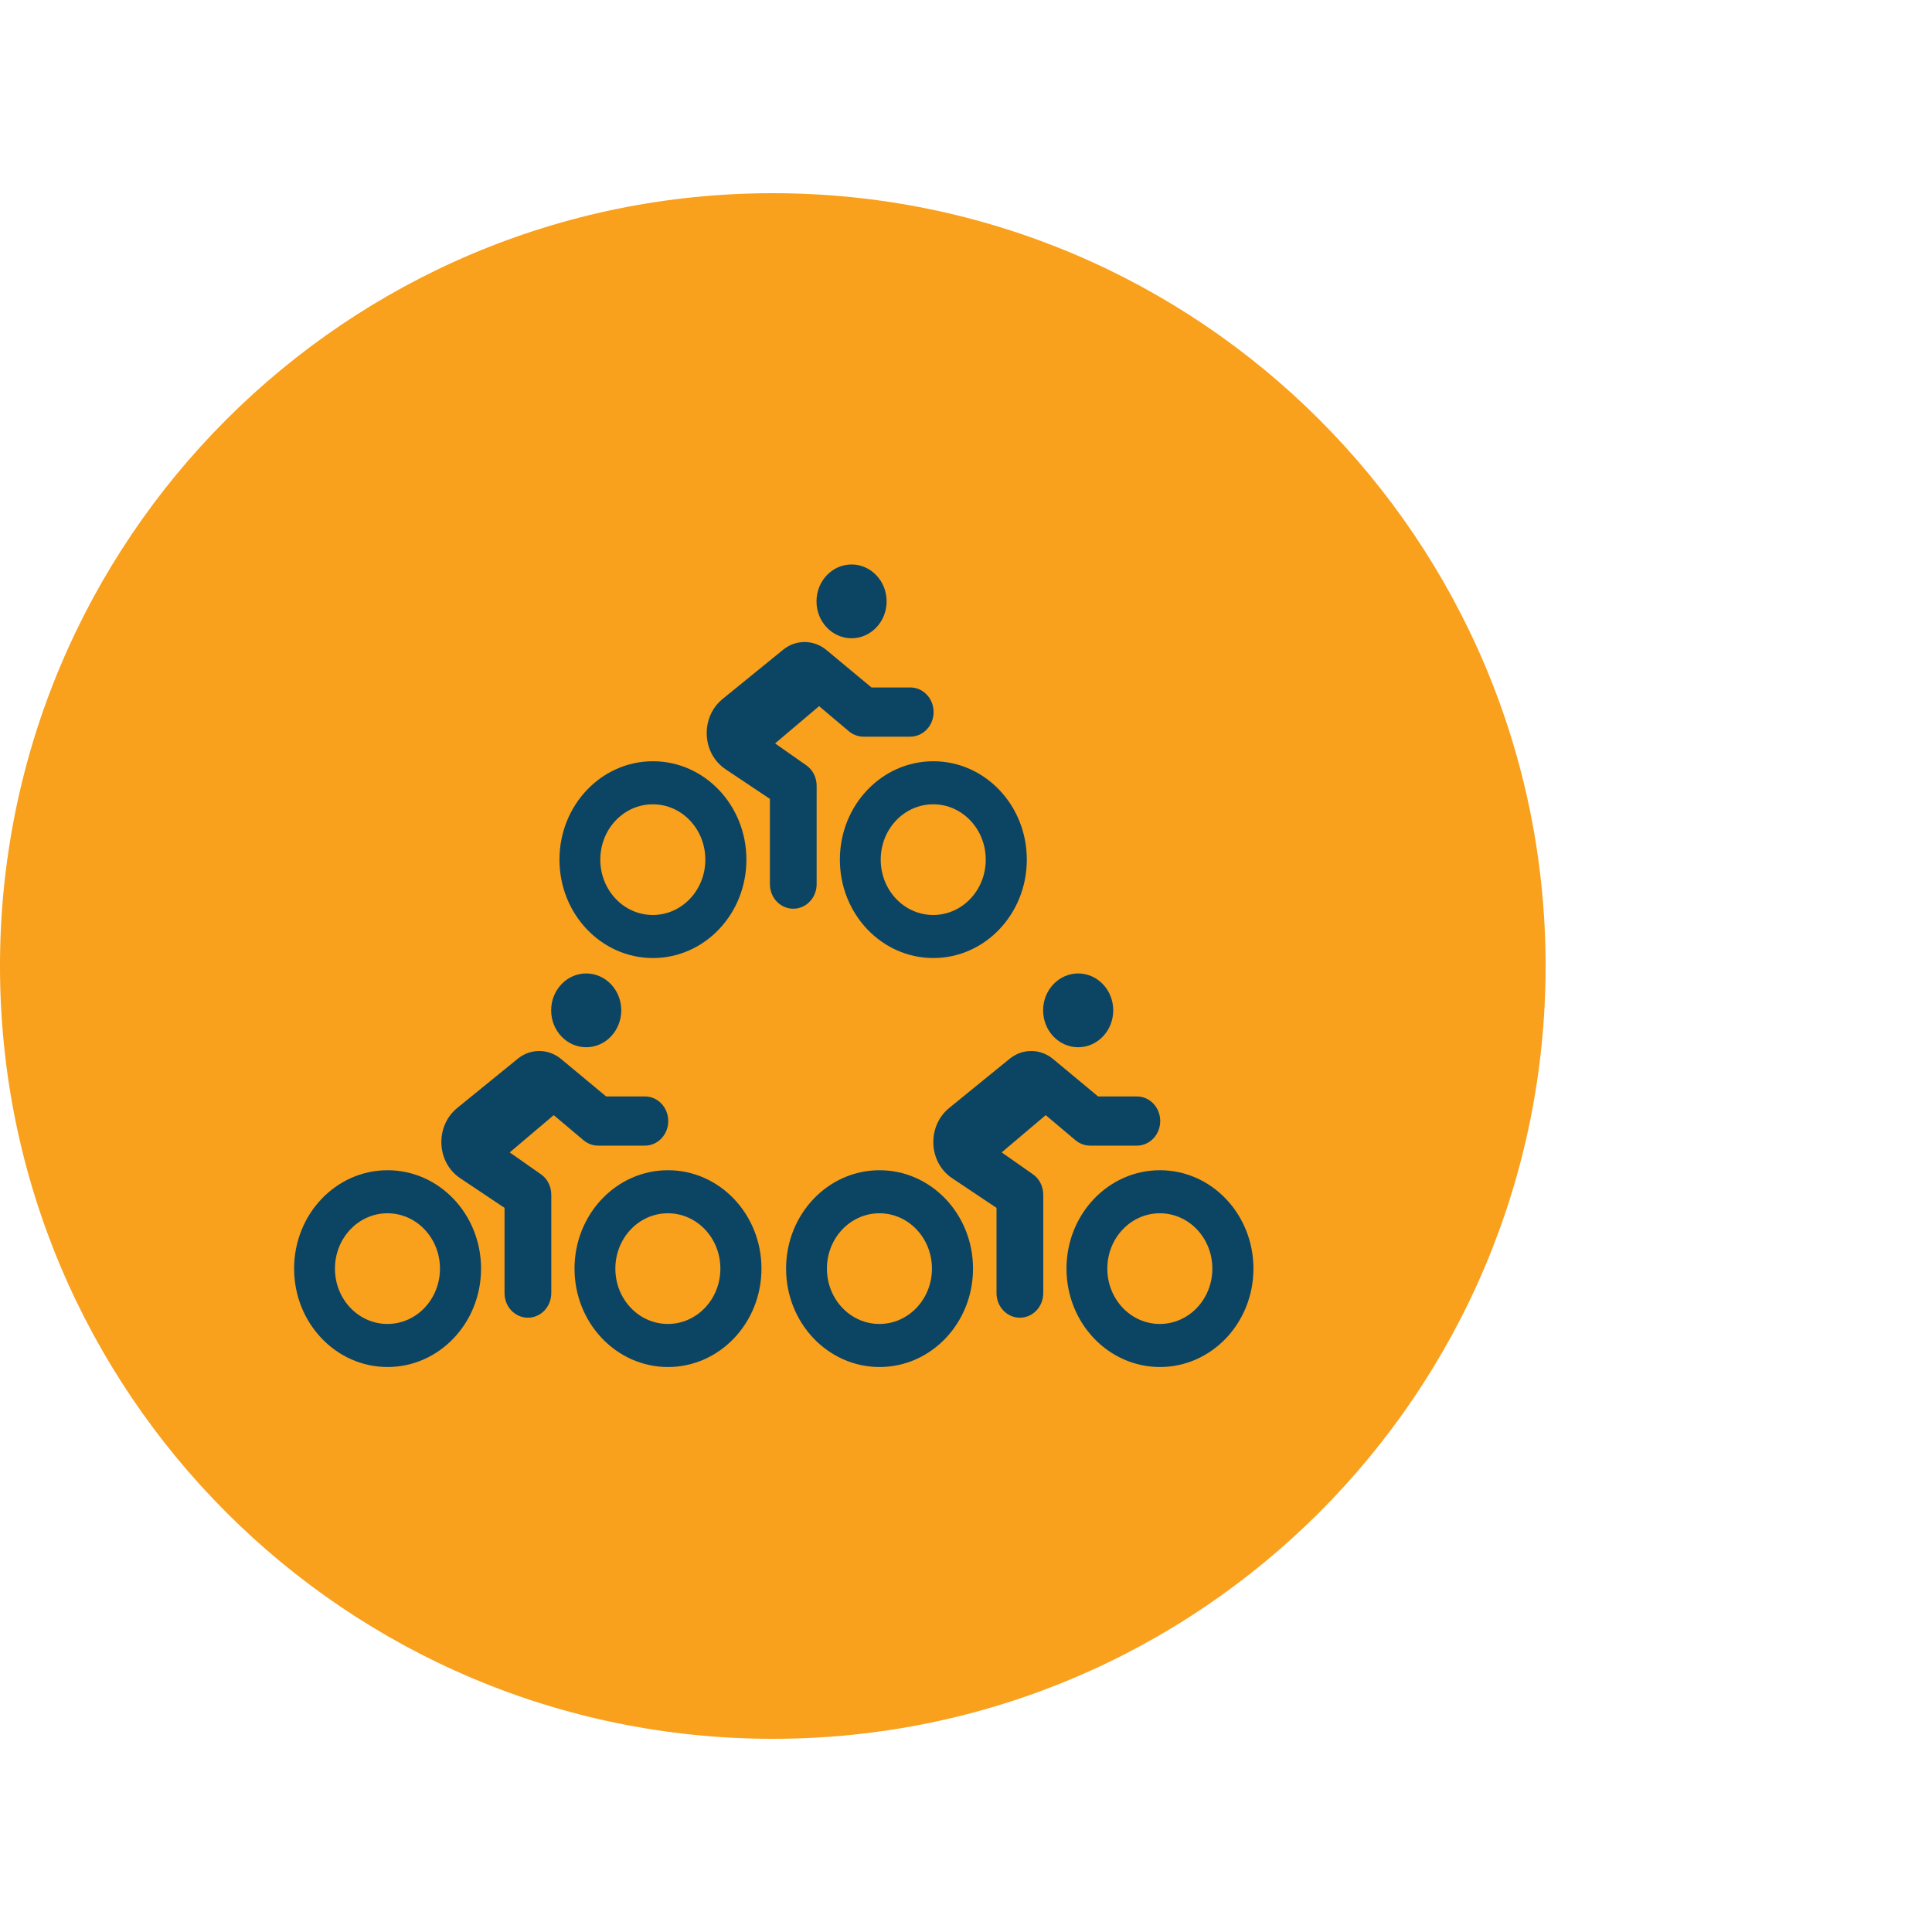 <svg xmlns="http://www.w3.org/2000/svg" xmlns:xlink="http://www.w3.org/1999/xlink" width="1080" zoomAndPan="magnify" viewBox="0 0 810 810" height="1080" preserveAspectRatio="xMidYMid meet" version="1.0"><defs><clipPath id="a79fb46ad7"><path d="M 0 81 L 648 81 L 648 729 L 0 729 Z M 0 81 " clip-rule="nonzero"/></clipPath><clipPath id="0a733d768f"><path d="M 324 81 C 145.059 81 0 226.059 0 405 C 0 583.941 145.059 729 324 729 C 502.941 729 648 583.941 648 405 C 648 226.059 502.941 81 324 81 Z M 324 81 " clip-rule="nonzero"/></clipPath></defs><g clip-path="url(#a79fb46ad7)"><g clip-path="url(#0a733d768f)"><path fill="#f9a01c" d="M 0 81 L 648 81 L 648 729 L 0 729 Z M 0 81 " fill-opacity="1" fill-rule="nonzero"/></g></g><path fill="#0c4464" d="M 452.031 439.062 C 460.125 439.062 466.727 432.152 466.727 423.594 C 466.727 415.035 460.125 408.125 452.031 408.125 C 443.934 408.125 437.336 415.035 437.336 423.594 C 437.336 432.152 443.934 439.062 452.031 439.062 Z M 460.383 459.688 L 441.461 443.961 C 436.148 439.578 428.672 439.527 423.359 443.859 L 397.941 464.535 C 388.555 472.219 389.227 487.375 399.281 494.027 L 417.793 506.402 L 417.793 542.137 C 417.793 547.859 422.176 552.449 427.59 552.449 C 433.004 552.449 437.387 547.859 437.387 542.137 L 437.387 500.887 C 437.387 497.43 435.789 494.234 433.055 492.328 L 419.957 483.148 L 438.418 467.523 L 450.895 478.043 C 452.648 479.488 454.762 480.312 457.031 480.312 L 476.625 480.312 C 482.039 480.312 486.422 475.723 486.422 470 C 486.422 464.277 482.039 459.688 476.625 459.688 Z M 346.688 531.875 C 346.688 519.035 356.535 508.672 368.703 508.672 C 380.875 508.672 390.723 519.035 390.723 531.875 C 390.723 544.715 380.875 555.078 368.703 555.078 C 356.535 555.078 346.688 544.715 346.688 531.875 Z M 407.945 531.875 C 407.945 509.086 390.414 490.625 368.758 490.625 C 347.102 490.625 329.57 509.086 329.57 531.875 C 329.57 554.664 347.102 573.125 368.758 573.125 C 390.414 573.125 407.945 554.664 407.945 531.875 Z M 464.25 531.875 C 464.25 519.035 474.098 508.672 486.266 508.672 C 498.438 508.672 508.285 519.035 508.285 531.875 C 508.285 544.715 498.438 555.078 486.266 555.078 C 474.098 555.078 464.25 544.715 464.25 531.875 Z M 525.508 531.875 C 525.508 509.086 507.977 490.625 486.32 490.625 C 464.664 490.625 447.133 509.086 447.133 531.875 C 447.133 554.664 464.664 573.125 486.32 573.125 C 507.977 573.125 525.508 554.664 525.508 531.875 Z M 525.508 531.875 " fill-opacity="1" fill-rule="nonzero"/><path fill="#0c4464" d="M 357.02 267.598 C 365.117 267.598 371.715 260.688 371.715 252.129 C 371.715 243.57 365.117 236.66 357.02 236.66 C 348.926 236.66 342.324 243.57 342.324 252.129 C 342.324 260.688 348.926 267.598 357.02 267.598 Z M 365.375 288.223 L 346.449 272.496 C 341.141 268.113 333.664 268.062 328.352 272.391 L 302.934 293.07 C 293.547 300.75 294.219 315.91 304.273 322.562 L 322.785 334.938 L 322.785 370.672 C 322.785 376.395 327.168 380.984 332.582 380.984 C 337.996 380.984 342.379 376.395 342.379 370.672 L 342.379 329.422 C 342.379 325.965 340.777 322.77 338.047 320.859 L 324.949 311.684 L 343.41 296.059 L 355.887 306.578 C 357.641 308.023 359.754 308.848 362.023 308.848 L 381.617 308.848 C 387.031 308.848 391.414 304.258 391.414 298.535 C 391.414 292.812 387.031 288.223 381.617 288.223 Z M 251.68 360.41 C 251.68 347.57 261.527 337.207 273.695 337.207 C 285.863 337.207 295.715 347.57 295.715 360.41 C 295.715 373.25 285.863 383.613 273.695 383.613 C 261.527 383.613 251.68 373.25 251.68 360.41 Z M 312.934 360.41 C 312.934 337.617 295.402 319.16 273.746 319.16 C 252.09 319.16 234.559 337.617 234.559 360.41 C 234.559 383.199 252.09 401.66 273.746 401.66 C 295.402 401.66 312.934 383.199 312.934 360.41 Z M 369.242 360.41 C 369.242 347.57 379.09 337.207 391.258 337.207 C 403.426 337.207 413.277 347.57 413.277 360.41 C 413.277 373.25 403.426 383.613 391.258 383.613 C 379.09 383.613 369.242 373.25 369.242 360.41 Z M 430.496 360.41 C 430.496 337.617 412.965 319.16 391.309 319.16 C 369.652 319.16 352.121 337.617 352.121 360.41 C 352.121 383.199 369.652 401.66 391.309 401.66 C 412.965 401.66 430.496 383.199 430.496 360.41 Z M 430.496 360.41 " fill-opacity="1" fill-rule="nonzero"/><path fill="#0c4464" d="M 245.77 439.062 C 253.867 439.062 260.465 432.152 260.465 423.594 C 260.465 415.035 253.867 408.125 245.77 408.125 C 237.676 408.125 231.074 415.035 231.074 423.594 C 231.074 432.152 237.676 439.062 245.77 439.062 Z M 254.125 459.688 L 235.199 443.961 C 229.891 439.578 222.414 439.527 217.102 443.859 L 191.68 464.535 C 182.297 472.219 182.969 487.375 193.023 494.027 L 211.531 506.402 L 211.531 542.137 C 211.531 547.859 215.914 552.449 221.328 552.449 C 226.742 552.449 231.125 547.859 231.125 542.137 L 231.125 500.887 C 231.125 497.43 229.527 494.234 226.797 492.328 L 213.699 483.148 L 232.156 467.523 L 244.637 478.043 C 246.391 479.488 248.504 480.312 250.773 480.312 L 270.367 480.312 C 275.781 480.312 280.164 475.723 280.164 470 C 280.164 464.277 275.781 459.688 270.367 459.688 Z M 140.43 531.875 C 140.43 519.035 150.277 508.672 162.445 508.672 C 174.613 508.672 184.461 519.035 184.461 531.875 C 184.461 544.715 174.613 555.078 162.445 555.078 C 150.277 555.078 140.43 544.715 140.43 531.875 Z M 201.684 531.875 C 201.684 509.086 184.152 490.625 162.496 490.625 C 140.84 490.625 123.309 509.086 123.309 531.875 C 123.309 554.664 140.84 573.125 162.496 573.125 C 184.152 573.125 201.684 554.664 201.684 531.875 Z M 257.992 531.875 C 257.992 519.035 267.84 508.672 280.008 508.672 C 292.176 508.672 302.023 519.035 302.023 531.875 C 302.023 544.715 292.176 555.078 280.008 555.078 C 267.84 555.078 257.992 544.715 257.992 531.875 Z M 319.246 531.875 C 319.246 509.086 301.715 490.625 280.059 490.625 C 258.402 490.625 240.871 509.086 240.871 531.875 C 240.871 554.664 258.402 573.125 280.059 573.125 C 301.715 573.125 319.246 554.664 319.246 531.875 Z M 319.246 531.875 " fill-opacity="1" fill-rule="nonzero"/></svg>